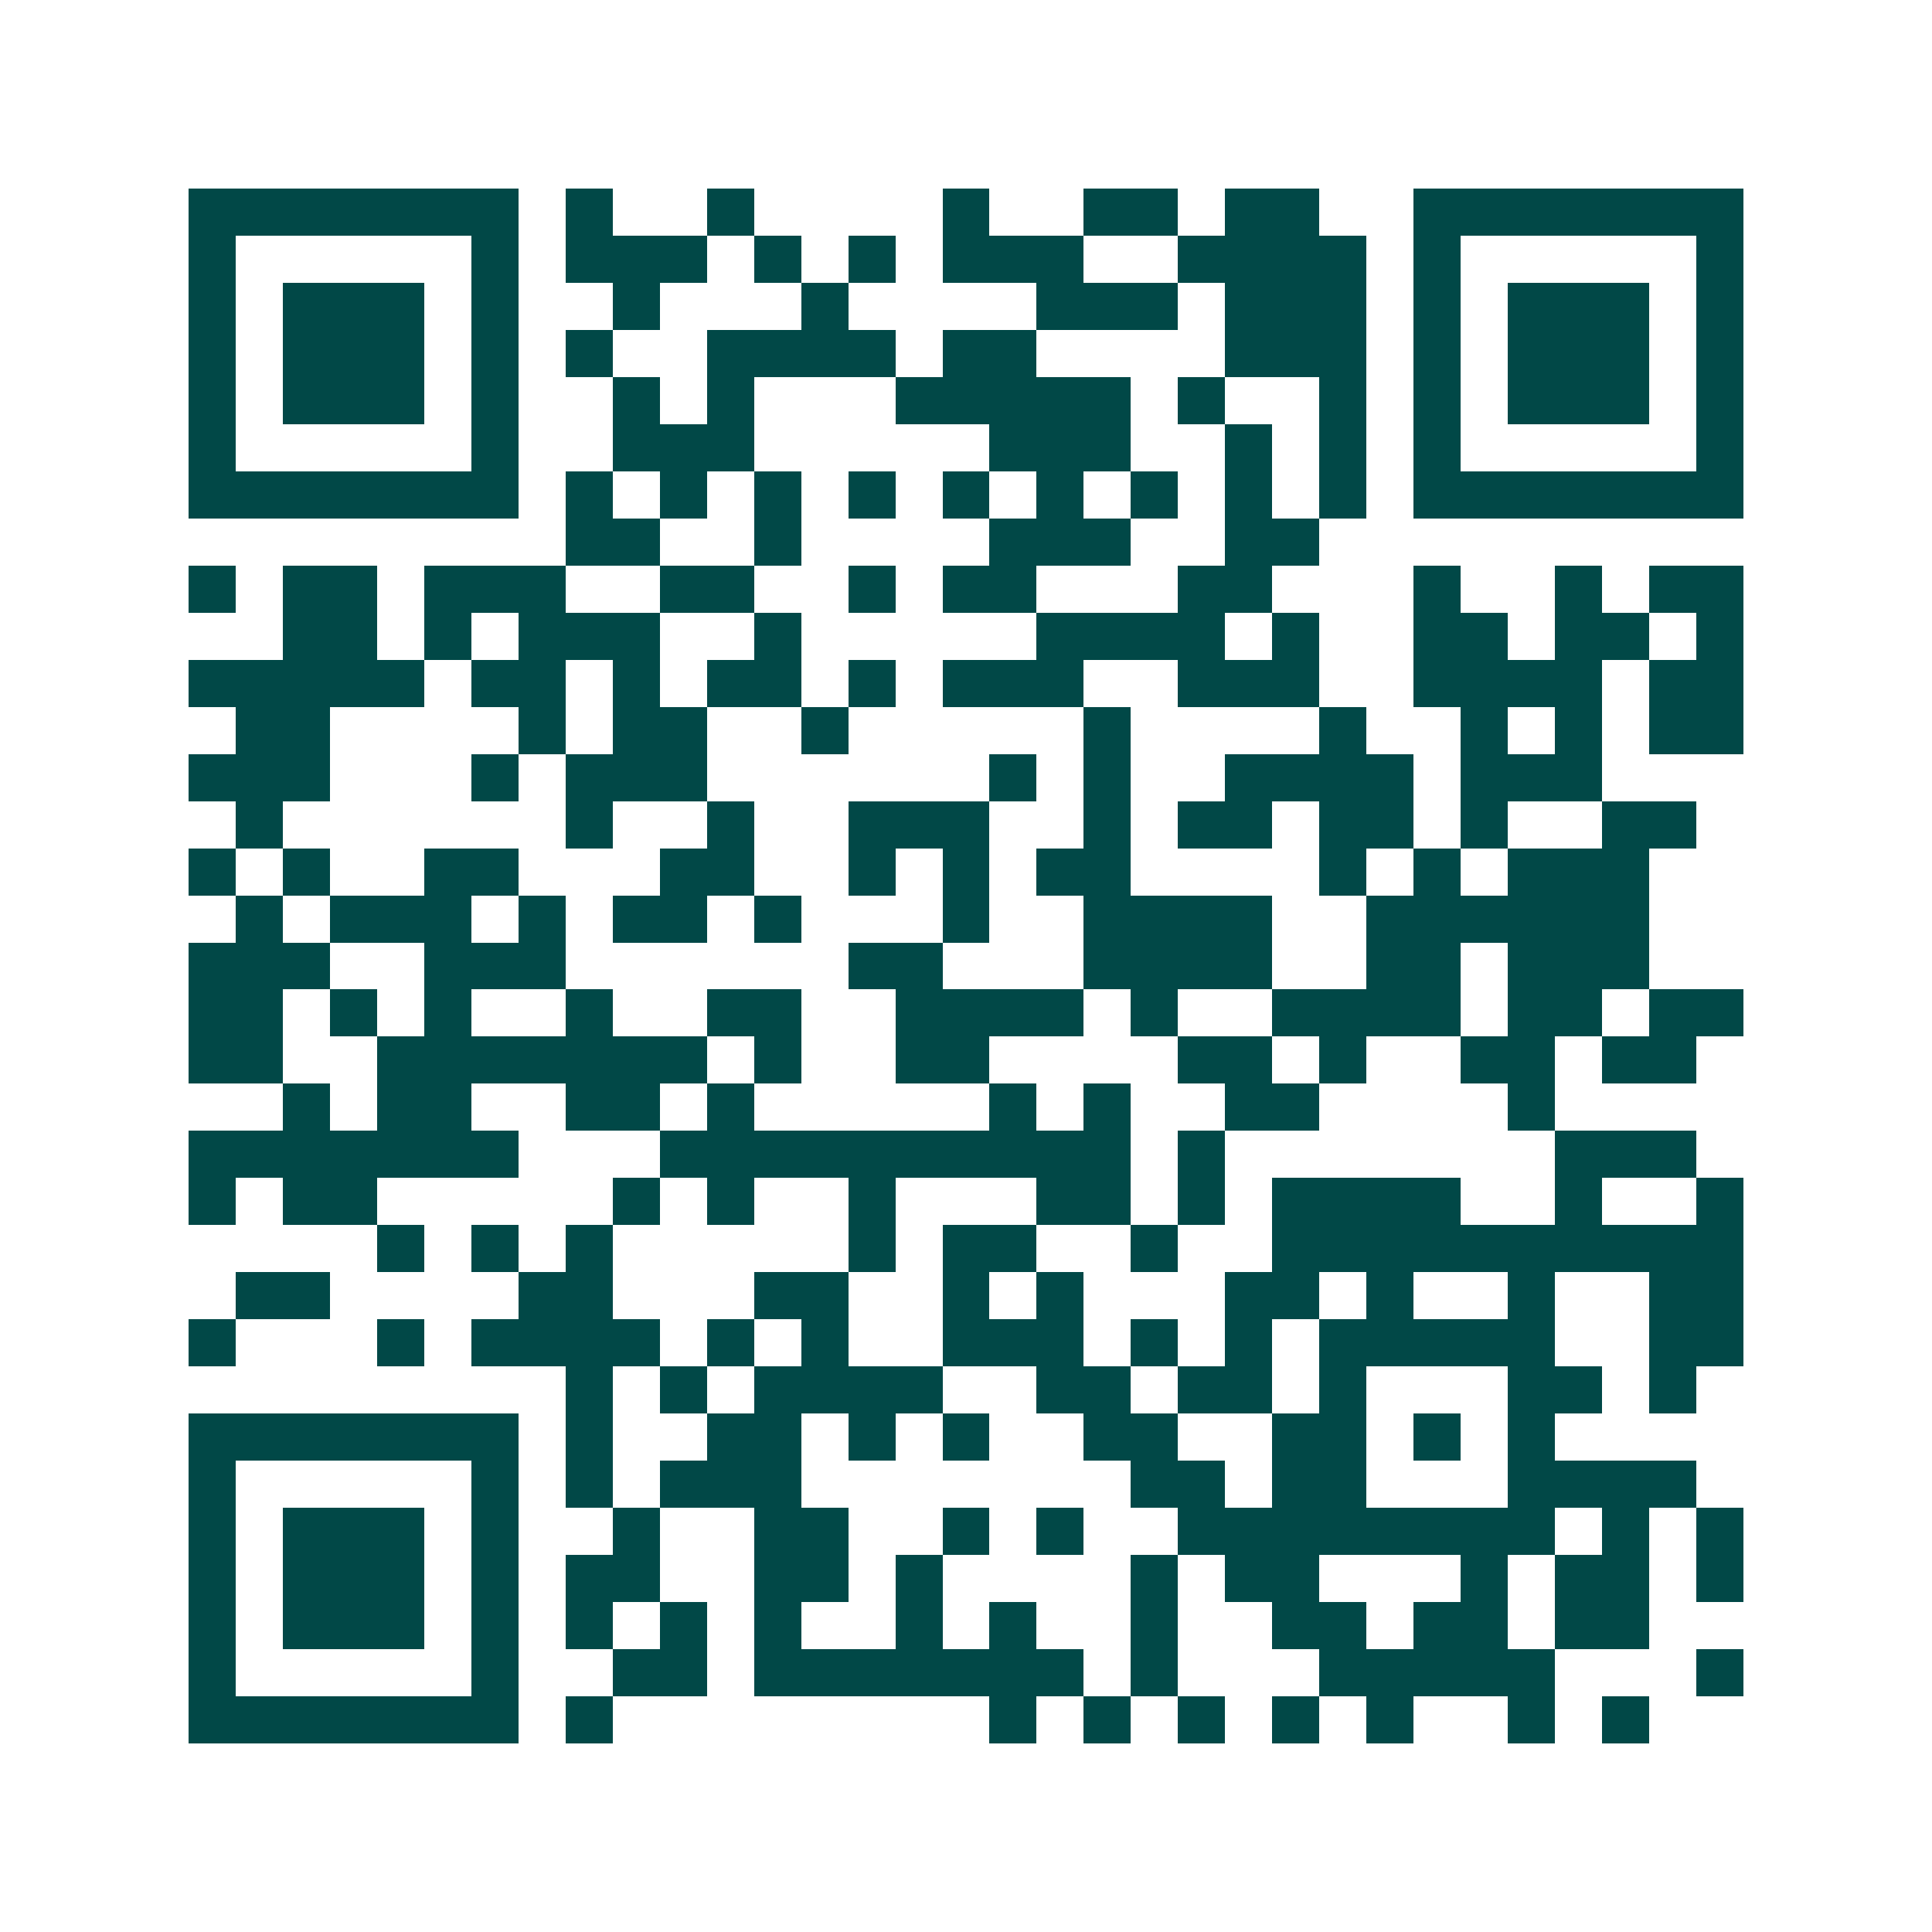 <svg xmlns="http://www.w3.org/2000/svg" width="200" height="200" viewBox="0 0 41 41" shape-rendering="crispEdges"><path fill="#ffffff" d="M0 0h41v41H0z"/><path stroke="#014847" d="M4 4.5h7m1 0h1m2 0h1m4 0h1m2 0h2m1 0h2m2 0h7M4 5.5h1m5 0h1m1 0h3m1 0h1m1 0h1m1 0h3m2 0h4m1 0h1m5 0h1M4 6.5h1m1 0h3m1 0h1m2 0h1m3 0h1m4 0h3m1 0h3m1 0h1m1 0h3m1 0h1M4 7.5h1m1 0h3m1 0h1m1 0h1m2 0h4m1 0h2m4 0h3m1 0h1m1 0h3m1 0h1M4 8.5h1m1 0h3m1 0h1m2 0h1m1 0h1m3 0h5m1 0h1m2 0h1m1 0h1m1 0h3m1 0h1M4 9.5h1m5 0h1m2 0h3m5 0h3m2 0h1m1 0h1m1 0h1m5 0h1M4 10.5h7m1 0h1m1 0h1m1 0h1m1 0h1m1 0h1m1 0h1m1 0h1m1 0h1m1 0h1m1 0h7M12 11.5h2m2 0h1m4 0h3m2 0h2M4 12.5h1m1 0h2m1 0h3m2 0h2m2 0h1m1 0h2m3 0h2m3 0h1m2 0h1m1 0h2M6 13.5h2m1 0h1m1 0h3m2 0h1m5 0h4m1 0h1m2 0h2m1 0h2m1 0h1M4 14.5h5m1 0h2m1 0h1m1 0h2m1 0h1m1 0h3m2 0h3m2 0h4m1 0h2M5 15.5h2m4 0h1m1 0h2m2 0h1m5 0h1m4 0h1m2 0h1m1 0h1m1 0h2M4 16.5h3m3 0h1m1 0h3m6 0h1m1 0h1m2 0h4m1 0h3M5 17.5h1m6 0h1m2 0h1m2 0h3m2 0h1m1 0h2m1 0h2m1 0h1m2 0h2M4 18.5h1m1 0h1m2 0h2m3 0h2m2 0h1m1 0h1m1 0h2m4 0h1m1 0h1m1 0h3M5 19.5h1m1 0h3m1 0h1m1 0h2m1 0h1m3 0h1m2 0h4m2 0h6M4 20.5h3m2 0h3m6 0h2m3 0h4m2 0h2m1 0h3M4 21.5h2m1 0h1m1 0h1m2 0h1m2 0h2m2 0h4m1 0h1m2 0h4m1 0h2m1 0h2M4 22.5h2m2 0h7m1 0h1m2 0h2m4 0h2m1 0h1m2 0h2m1 0h2M6 23.5h1m1 0h2m2 0h2m1 0h1m5 0h1m1 0h1m2 0h2m4 0h1M4 24.5h7m3 0h10m1 0h1m7 0h3M4 25.5h1m1 0h2m5 0h1m1 0h1m2 0h1m3 0h2m1 0h1m1 0h4m2 0h1m2 0h1M8 26.5h1m1 0h1m1 0h1m5 0h1m1 0h2m2 0h1m2 0h10M5 27.5h2m4 0h2m3 0h2m2 0h1m1 0h1m3 0h2m1 0h1m2 0h1m2 0h2M4 28.5h1m3 0h1m1 0h4m1 0h1m1 0h1m2 0h3m1 0h1m1 0h1m1 0h5m2 0h2M12 29.5h1m1 0h1m1 0h4m2 0h2m1 0h2m1 0h1m3 0h2m1 0h1M4 30.5h7m1 0h1m2 0h2m1 0h1m1 0h1m2 0h2m2 0h2m1 0h1m1 0h1M4 31.5h1m5 0h1m1 0h1m1 0h3m7 0h2m1 0h2m3 0h4M4 32.5h1m1 0h3m1 0h1m2 0h1m2 0h2m2 0h1m1 0h1m2 0h8m1 0h1m1 0h1M4 33.5h1m1 0h3m1 0h1m1 0h2m2 0h2m1 0h1m4 0h1m1 0h2m3 0h1m1 0h2m1 0h1M4 34.5h1m1 0h3m1 0h1m1 0h1m1 0h1m1 0h1m2 0h1m1 0h1m2 0h1m2 0h2m1 0h2m1 0h2M4 35.5h1m5 0h1m2 0h2m1 0h7m1 0h1m3 0h5m3 0h1M4 36.5h7m1 0h1m8 0h1m1 0h1m1 0h1m1 0h1m1 0h1m2 0h1m1 0h1"/></svg>
